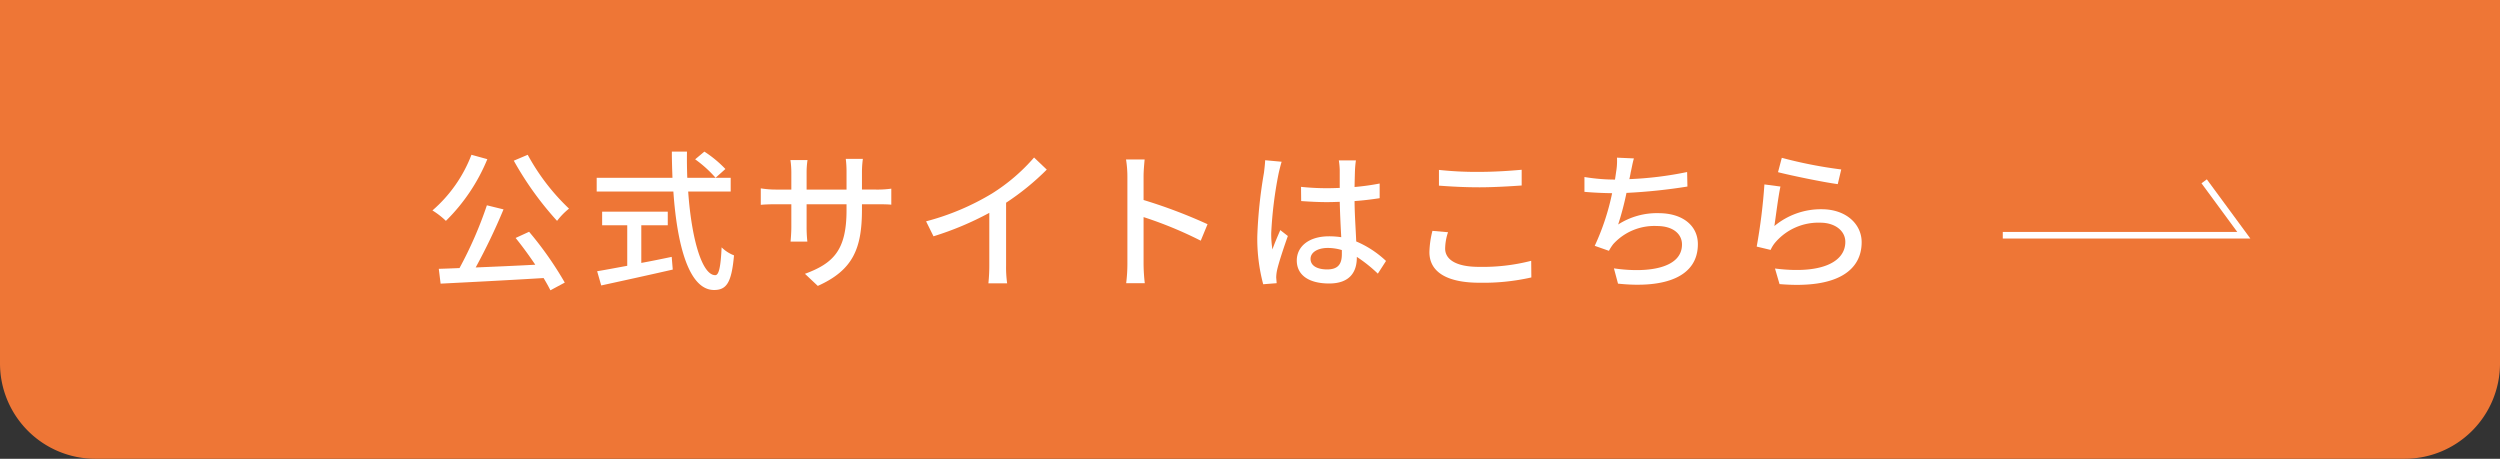 <svg xmlns="http://www.w3.org/2000/svg" width="462.839" height="84.935" viewBox="0 0 462.839 84.935"><rect x="0" y="0" width="462.839" height="84.935" fill="#333333" stroke="none"/><defs><style>.cls-1{fill:#ee7636;}.cls-2{fill:#fff;}.cls-3{fill:none;stroke:#fff;stroke-miterlimit:10;stroke-width:1.23px;}</style></defs><g id="レイヤー_2" data-name="レイヤー 2"><g id="header"><path class="cls-1" d="M445.185,84.935H17.654A17.654,17.654,0,0,1,0,67.281V0H462.839V67.281A17.654,17.654,0,0,1,445.185,84.935Z"/><path class="cls-2" d="M90.224,29.468a34.383,34.383,0,0,1-7.672,11.424,14.433,14.433,0,0,0-2.492-1.932,25.756,25.756,0,0,0,7.224-10.304Zm7.728,13.44a63.618,63.618,0,0,1,6.608,9.408l-2.66,1.428q-.504-1.008-1.26-2.268c-6.86.42-14.112.784-19.068,1.036l-.336-2.744c1.148-.028,2.437-.084,3.836-.14a73.384,73.384,0,0,0,5.068-11.62l3.08.756a112.187,112.187,0,0,1-5.152,10.752c3.416-.14,7.252-.308,11.032-.504-1.148-1.708-2.437-3.472-3.641-4.956Zm-.252-14.252a40.043,40.043,0,0,0,7.645,9.968,13.026,13.026,0,0,0-2.212,2.268A59.562,59.562,0,0,1,95.123,29.748Z"/><path class="cls-2" d="M127.407,35.46c.616,8.82,2.576,15.484,5.013,15.484.672,0,1.008-1.512,1.176-5.152a6.598,6.598,0,0,0,2.296,1.484c-.448,5.04-1.372,6.412-3.696,6.412-4.62,0-6.832-8.148-7.531-18.228H110.468v-2.548h14.028c-.057-1.596-.112-3.22-.112-4.844h2.8c-.028,1.624,0,3.276.056,4.844h8.036v2.548ZM118.728,48.676c1.849-.336,3.752-.728,5.628-1.12l.196,2.352c-4.648,1.064-9.66,2.156-13.244,2.94l-.756-2.632c1.512-.252,3.444-.616,5.572-1.008v-7.504h-4.648v-2.52H123.628v2.52h-4.9Zm11.676-20.608a21.278,21.278,0,0,1,3.893,3.22l-1.82,1.624a21.938,21.938,0,0,0-3.78-3.416Z"/><path class="cls-2" d="M151.404,52.932l-2.38-2.24c5.235-1.932,7.699-4.34,7.699-11.76v-1.12h-7.392v4.2a25.011,25.011,0,0,0,.14,2.716h-3.107c.027-.392.14-1.54.14-2.716v-4.2h-2.744c-1.315,0-2.464.056-2.912.112V34.872a17.412,17.412,0,0,0,2.912.224h2.744v-3.22a15.324,15.324,0,0,0-.168-2.24H149.5a15.14,15.14,0,0,0-.168,2.24v3.22h7.392v-3.248a19.422,19.422,0,0,0-.14-2.436h3.164a18.148,18.148,0,0,0-.168,2.436v3.248h2.632a18.606,18.606,0,0,0,2.8-.168v2.968c-.448-.056-1.428-.084-2.771-.084H159.58v.952C159.58,45.988,157.956,49.992,151.404,52.932Z"/><path class="cls-2" d="M183.659,35.824a34.569,34.569,0,0,0,7.784-6.664l2.352,2.24a47.212,47.212,0,0,1-7.532,6.132V49.152a21.094,21.094,0,0,0,.196,3.304h-3.472a32.454,32.454,0,0,0,.168-3.304v-9.744a57.29,57.29,0,0,1-10.332,4.34l-1.372-2.772A46.236,46.236,0,0,0,183.659,35.824Z"/><path class="cls-2" d="M208.72,32.66a20.274,20.274,0,0,0-.252-3.136h3.443c-.084.924-.195,2.156-.195,3.136v4.368a94.926,94.926,0,0,1,11.844,4.48l-1.26,3.052a73.384,73.384,0,0,0-10.584-4.368v8.652a32.893,32.893,0,0,0,.224,3.584h-3.444a29.186,29.186,0,0,0,.225-3.584Z"/><path class="cls-2" d="M236.72,32.1a74.075,74.075,0,0,0-1.372,11.088,18.218,18.218,0,0,0,.224,2.996c.393-1.148,1.009-2.548,1.456-3.584l1.4,1.092c-.756,2.128-1.708,4.984-2.016,6.412a7.233,7.233,0,0,0-.141,1.288c.028.28.057.7.084,1.036l-2.492.196a32.777,32.777,0,0,1-1.092-8.904,85.912,85.912,0,0,1,1.232-11.732c.084-.7.195-1.596.224-2.324l3.052.28C237.111,30.448,236.832,31.596,236.72,32.1Zm14.14-.672c-.027.7-.056,1.904-.084,3.192a43.306,43.306,0,0,0,4.648-.644v2.716c-1.456.224-3.024.42-4.648.532.028,2.8.225,5.32.309,7.476a18.485,18.485,0,0,1,5.516,3.612l-1.512,2.352a26.643,26.643,0,0,0-3.893-3.108v.14c0,2.576-1.231,4.788-5.124,4.788-3.779,0-5.991-1.568-5.991-4.256,0-2.576,2.212-4.48,5.964-4.48a14.89,14.89,0,0,1,2.268.168c-.112-1.96-.224-4.368-.28-6.552-.783.028-1.567.056-2.352.056-1.624,0-3.164-.084-4.788-.196l-.028-2.632a45.593,45.593,0,0,0,4.845.252c.783,0,1.54-.028,2.323-.056v-3.304a13.778,13.778,0,0,0-.168-1.792h3.164C250.943,30.252,250.888,30.868,250.859,31.428Zm-5.151,18.452c2.071,0,2.716-1.064,2.716-2.828v-.756a9.023,9.023,0,0,0-2.604-.392c-1.876,0-3.191.812-3.191,2.016C242.628,49.236,243.916,49.88,245.708,49.88Z"/><path class="cls-2" d="M267.548,46.016c0,1.988,1.96,3.388,6.244,3.388a35.909,35.909,0,0,0,9.688-1.12l.028,3.08a40.1,40.1,0,0,1-9.604.98c-6.021,0-9.269-1.988-9.269-5.656a17.152,17.152,0,0,1,.561-3.948l2.884.252A9.984,9.984,0,0,0,267.548,46.016Zm6.356-14.196c2.716,0,5.739-.196,7.812-.392v2.912c-1.932.14-5.18.336-7.784.336-2.855,0-5.292-.14-7.531-.308v-2.912A64.275,64.275,0,0,0,273.904,31.82Z"/><path class="cls-2" d="M301.903,31.904q-.085.546-.252,1.26a65.24,65.24,0,0,0,10.695-1.316l.057,2.688a102.804,102.804,0,0,1-11.284,1.176,54.364,54.364,0,0,1-1.54,5.852,13.225,13.225,0,0,1,7.476-2.1c4.48,0,7.28,2.324,7.28,5.74,0,6.02-6.02,8.232-14.784,7.308l-.756-2.828c6.356.924,12.601-.028,12.601-4.424,0-1.904-1.597-3.416-4.648-3.416a10.28,10.28,0,0,0-8.063,3.332,8.06,8.06,0,0,0-.812,1.26l-2.632-.924a44.209,44.209,0,0,0,3.22-9.744c-1.848-.028-3.584-.112-5.124-.252v-2.744a35.465,35.465,0,0,0,5.517.476h.14c.084-.588.168-1.12.224-1.54a11.466,11.466,0,0,0,.141-2.52l3.136.14C302.239,30.168,302.1,31.092,301.903,31.904Z"/><path class="cls-2" d="M328.503,41.844a13.481,13.481,0,0,1,8.736-3.108c4.564,0,7.42,2.772,7.42,6.104,0,5.04-4.256,8.68-15.204,7.756l-.84-2.884c8.652,1.092,13.021-1.232,13.021-4.928,0-2.072-1.933-3.556-4.62-3.556a10.508,10.508,0,0,0-8.26,3.556,5.674,5.674,0,0,0-.952,1.484l-2.576-.616a105.195,105.195,0,0,0,1.428-11.508l2.968.392C329.231,36.3,328.756,40.136,328.503,41.844Zm12.376-10.472-.644,2.716c-2.744-.364-8.904-1.652-11.06-2.212l.699-2.66A82.079,82.079,0,0,0,340.879,31.372Z"/><polyline class="cls-3" points="370.787 43.551 415.41 43.551 408.069 33.567"/></g></g></svg>